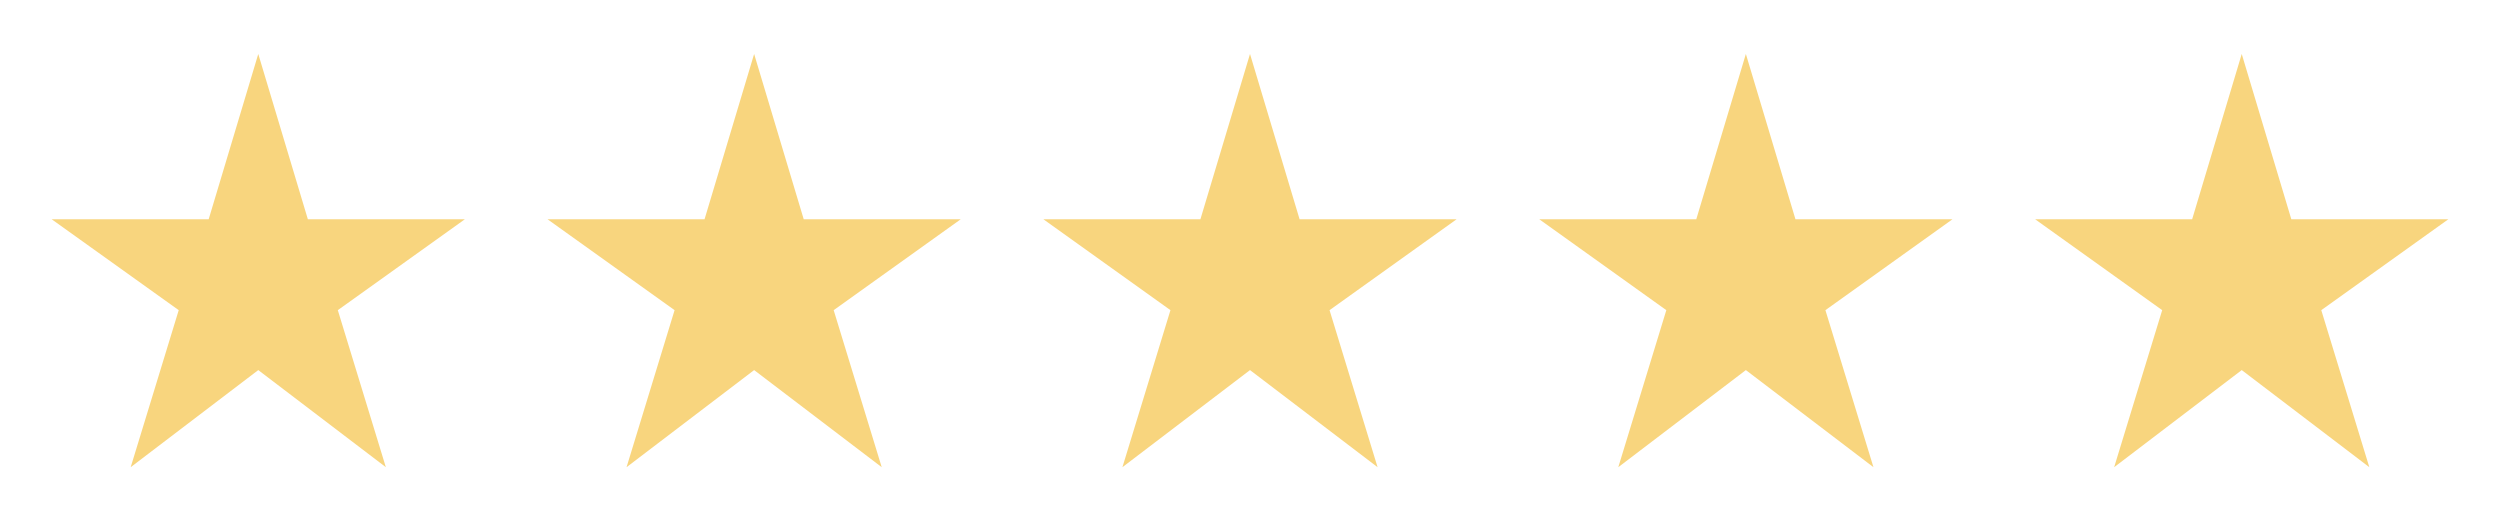 <svg width="121" height="25" viewBox="0 0 121 25" fill="none" xmlns="http://www.w3.org/2000/svg">
<path d="M6.325 22.612L8.65 15.012L2.5 10.612H10.1L12.5 2.612L14.9 10.612H22.5L16.35 15.012L18.675 22.612L12.5 17.912L6.325 22.612Z" fill="#F8D57E"/>
<path d="M30.325 22.612L32.65 15.012L26.5 10.612H34.1L36.5 2.612L38.9 10.612H46.5L40.35 15.012L42.675 22.612L36.5 17.912L30.325 22.612Z" fill="#F8D57E"/>
<path d="M54.325 22.612L56.65 15.012L50.5 10.612H58.1L60.5 2.612L62.9 10.612H70.5L64.35 15.012L66.675 22.612L60.5 17.912L54.325 22.612Z" fill="#F8D57E"/>
<path d="M78.325 22.612L80.65 15.012L74.5 10.612H82.1L84.5 2.612L86.9 10.612H94.5L88.35 15.012L90.675 22.612L84.5 17.912L78.325 22.612Z" fill="#F8D57E"/>
<path d="M102.325 22.612L104.65 15.012L98.5 10.612H106.1L108.5 2.612L110.9 10.612H118.5L112.35 15.012L114.675 22.612L108.5 17.912L102.325 22.612Z" fill="#F8D57E"/>
</svg>
